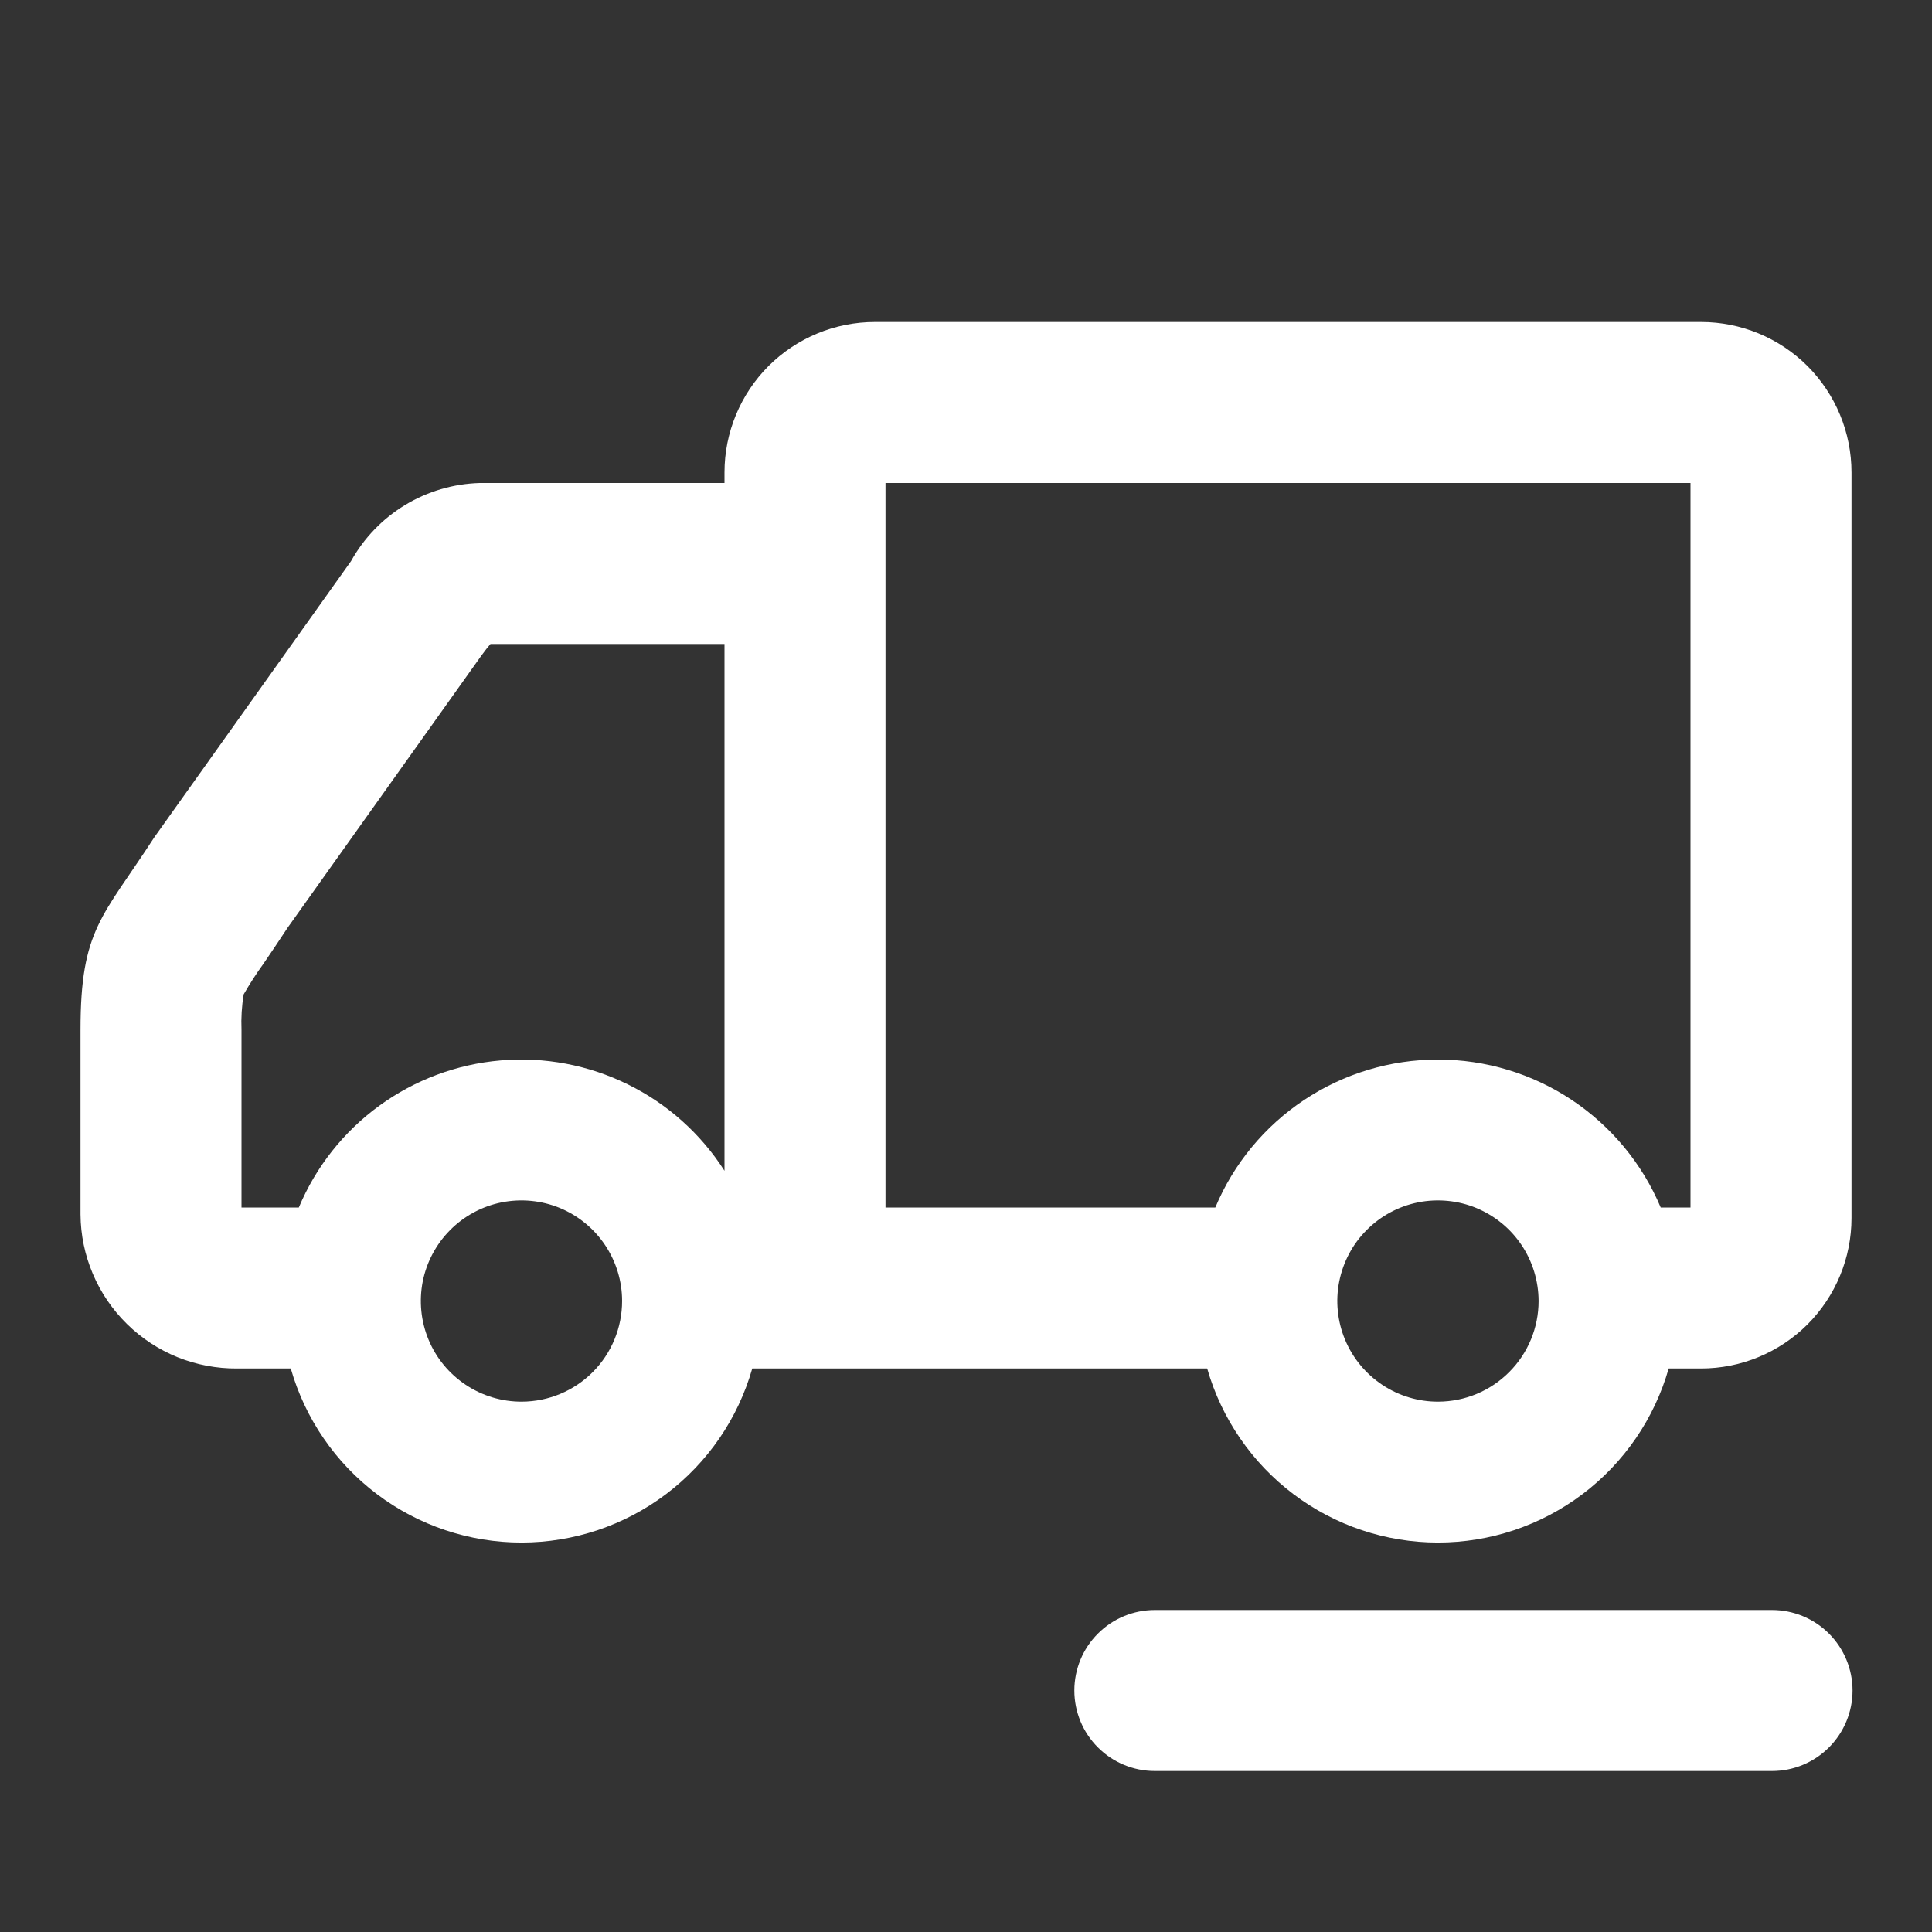 <svg width="24" height="24" viewBox="0 0 24 24" fill="none" xmlns="http://www.w3.org/2000/svg">
<rect x="0" y="0" width="24" height="24" fill="#333333" stroke="none"/>
<path d="M23.013 21C23.013 21.265 22.907 21.52 22.72 21.707C22.532 21.895 22.278 22 22.013 22H14.346C14.081 22 13.826 21.895 13.639 21.707C13.451 21.52 13.346 21.265 13.346 21C13.346 20.735 13.451 20.48 13.639 20.293C13.826 20.105 14.081 20 14.346 20H22.013C22.278 20 22.532 20.105 22.72 20.293C22.907 20.48 23.013 20.735 23.013 21ZM11 17H9.345C9.167 17.623 8.791 18.171 8.273 18.561C7.756 18.951 7.126 19.162 6.478 19.162C5.83 19.162 5.2 18.951 4.683 18.561C4.166 18.171 3.79 17.623 3.612 17H2.946C2.692 17.002 2.441 16.954 2.206 16.86C1.971 16.765 1.757 16.624 1.577 16.447C1.396 16.269 1.252 16.058 1.153 15.824C1.054 15.591 1.002 15.341 1 15.087V12.792C1 11.541 1.273 11.395 1.917 10.401L4.361 6.97C4.52 6.684 4.751 6.444 5.031 6.274C5.311 6.104 5.63 6.01 5.957 6H9V5.869C9 5.373 9.197 4.898 9.547 4.547C9.898 4.197 10.373 4 10.869 4H21.131C21.627 4 22.102 4.197 22.453 4.547C22.803 4.898 23 5.373 23 5.869V15.131C23 15.627 22.803 16.102 22.453 16.453C22.102 16.803 21.627 17 21.131 17H20.729C20.551 17.623 20.175 18.171 19.658 18.561C19.141 18.951 18.511 19.162 17.863 19.162C17.215 19.162 16.585 18.951 16.068 18.561C15.551 18.171 15.175 17.623 14.996 17H11ZM19.113 16.161C19.112 15.914 19.039 15.672 18.901 15.466C18.764 15.261 18.568 15.101 18.339 15.006C18.111 14.912 17.859 14.888 17.617 14.936C17.374 14.985 17.152 15.104 16.977 15.28C16.802 15.455 16.684 15.678 16.636 15.921C16.588 16.163 16.614 16.415 16.709 16.643C16.804 16.871 16.965 17.066 17.171 17.203C17.377 17.34 17.619 17.413 17.866 17.412C18.198 17.411 18.515 17.279 18.748 17.044C18.982 16.81 19.113 16.492 19.113 16.161ZM11 15H15.097C15.325 14.455 15.71 13.99 16.202 13.663C16.695 13.336 17.272 13.162 17.863 13.162C18.454 13.162 19.032 13.336 19.524 13.663C20.016 13.99 20.401 14.455 20.63 15H21V6H11V15ZM3 15H3.712C3.923 14.496 4.268 14.059 4.71 13.737C5.152 13.415 5.673 13.22 6.218 13.173C6.763 13.126 7.31 13.229 7.8 13.471C8.291 13.712 8.706 14.084 9 14.544V8H6.093C6.063 8.034 6.025 8.082 5.977 8.148L3.571 11.527C3.462 11.694 3.363 11.839 3.274 11.97C3.185 12.093 3.103 12.22 3.027 12.352C3.003 12.497 2.994 12.645 3 12.792V15ZM7.728 16.161C7.728 15.914 7.654 15.672 7.516 15.466C7.379 15.261 7.183 15.101 6.955 15.006C6.726 14.912 6.474 14.888 6.232 14.936C5.989 14.985 5.767 15.104 5.592 15.28C5.418 15.455 5.299 15.678 5.251 15.921C5.204 16.163 5.229 16.415 5.324 16.643C5.419 16.872 5.58 17.066 5.786 17.203C5.992 17.34 6.234 17.413 6.482 17.412C6.813 17.411 7.13 17.279 7.364 17.044C7.597 16.81 7.728 16.492 7.728 16.161Z" fill="white"/>
</svg>
